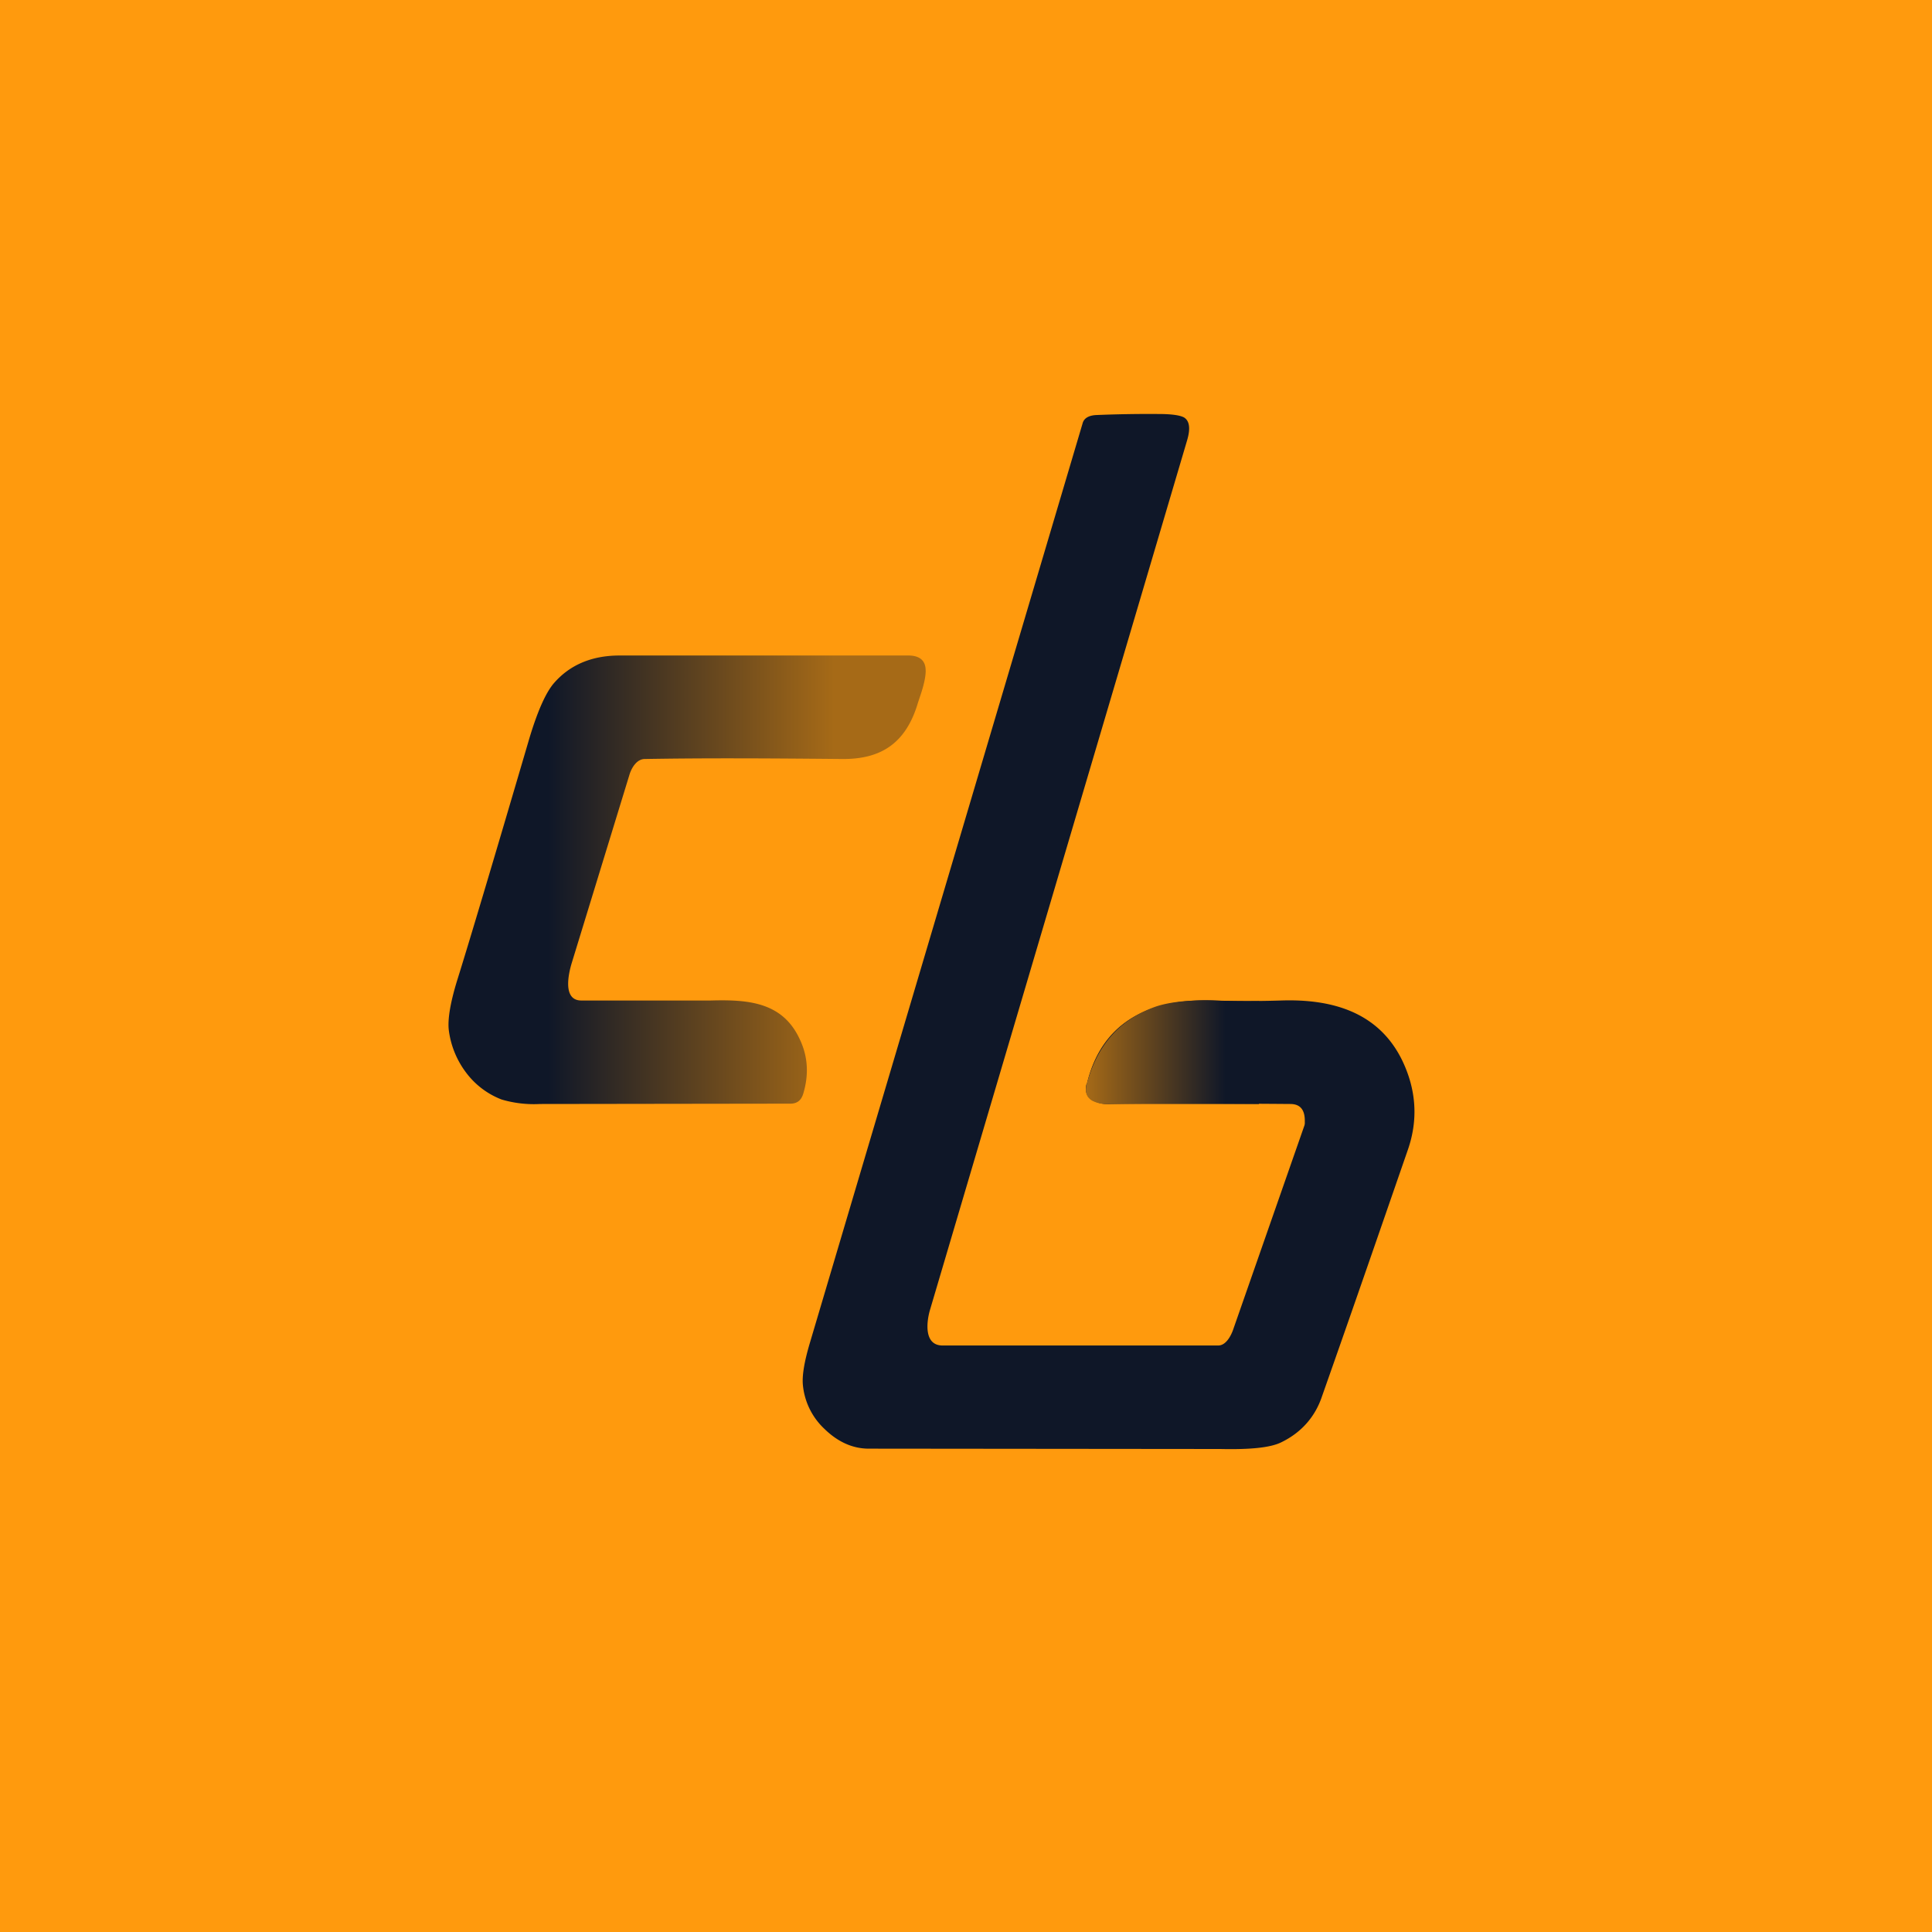 <!-- by TradingView --><svg width="56" height="56" viewBox="0 0 56 56" xmlns="http://www.w3.org/2000/svg"><path fill="#FF9A0D" d="M0 0h56v56H0z"/><path d="M16.85 29h3.75c1.08-.03 2.08.04 2.58 1.12.24.5.27 1.03.1 1.59-.06.19-.18.28-.37.28l-7.26.01a3.3 3.3 0 0 1-1.11-.13 2.33 2.33 0 0 1-1.03-.78 2.58 2.58 0 0 1-.5-1.22c-.04-.31.04-.8.24-1.45.32-1.02 1.02-3.36 2.1-7.04.23-.76.46-1.28.69-1.56.46-.54 1.1-.82 1.92-.82h8.37c.32 0 .49.14.5.41.01.16-.04.42-.16.77l-.06.18c-.35 1.2-1.09 1.65-2.2 1.64-2.1-.02-4-.03-5.72 0-.23 0-.38.25-.44.44l-1.68 5.48c-.09.3-.27 1.08.28 1.08Z" fill="url(#a)"/><path d="M31.5 31.43c.44-1.87 1.9-2.5 3.7-2.43.62.02 1.27.02 1.93 0 1.49-.05 2.84.34 3.52 1.75.4.84.46 1.7.16 2.57-.7 2.02-1.52 4.4-2.49 7.15-.2.6-.6 1.05-1.17 1.33-.31.16-.9.22-1.78.2l-10.19-.01c-.47 0-.9-.2-1.28-.57a2 2 0 0 1-.63-1.3c-.02-.28.05-.67.2-1.18l7.91-26.67c.04-.15.18-.23.4-.24a36.7 36.7 0 0 1 1.8-.03c.4 0 .63.04.74.1.16.1.19.32.09.66l-7.46 25.23c-.1.36-.16 1 .36 1.01h8c.22 0 .37-.27.44-.48l2.06-5.9a.27.27 0 0 0 .01-.1c.01-.35-.13-.52-.42-.52-2.6-.02-4.35-.02-5.25 0a.88.88 0 0 1-.5-.12c-.16-.1-.2-.25-.16-.45Z" fill="#0F1728"/><path d="M35.2 29c.42.02.85.02 1.29.02V32h-4.34a.92.92 0 0 1-.5-.1c-.16-.1-.2-.25-.16-.44.3-1.16.96-1.91 2-2.28.41-.14.99-.2 1.71-.18Z" fill="url(#b)"/><defs><linearGradient id="a" x1="24.18" y1="24.57" x2="15.89" y2="24.57" gradientUnits="userSpaceOnUse"><stop stop-color="#A66A17"/><stop offset="1" stop-color="#0F1728"/></linearGradient><linearGradient id="b" x1="31.47" y1="30.5" x2="35.52" y2="30.5" gradientUnits="userSpaceOnUse"><stop stop-color="#A66A17"/><stop offset="1" stop-color="#0F1728"/></linearGradient></defs></svg>